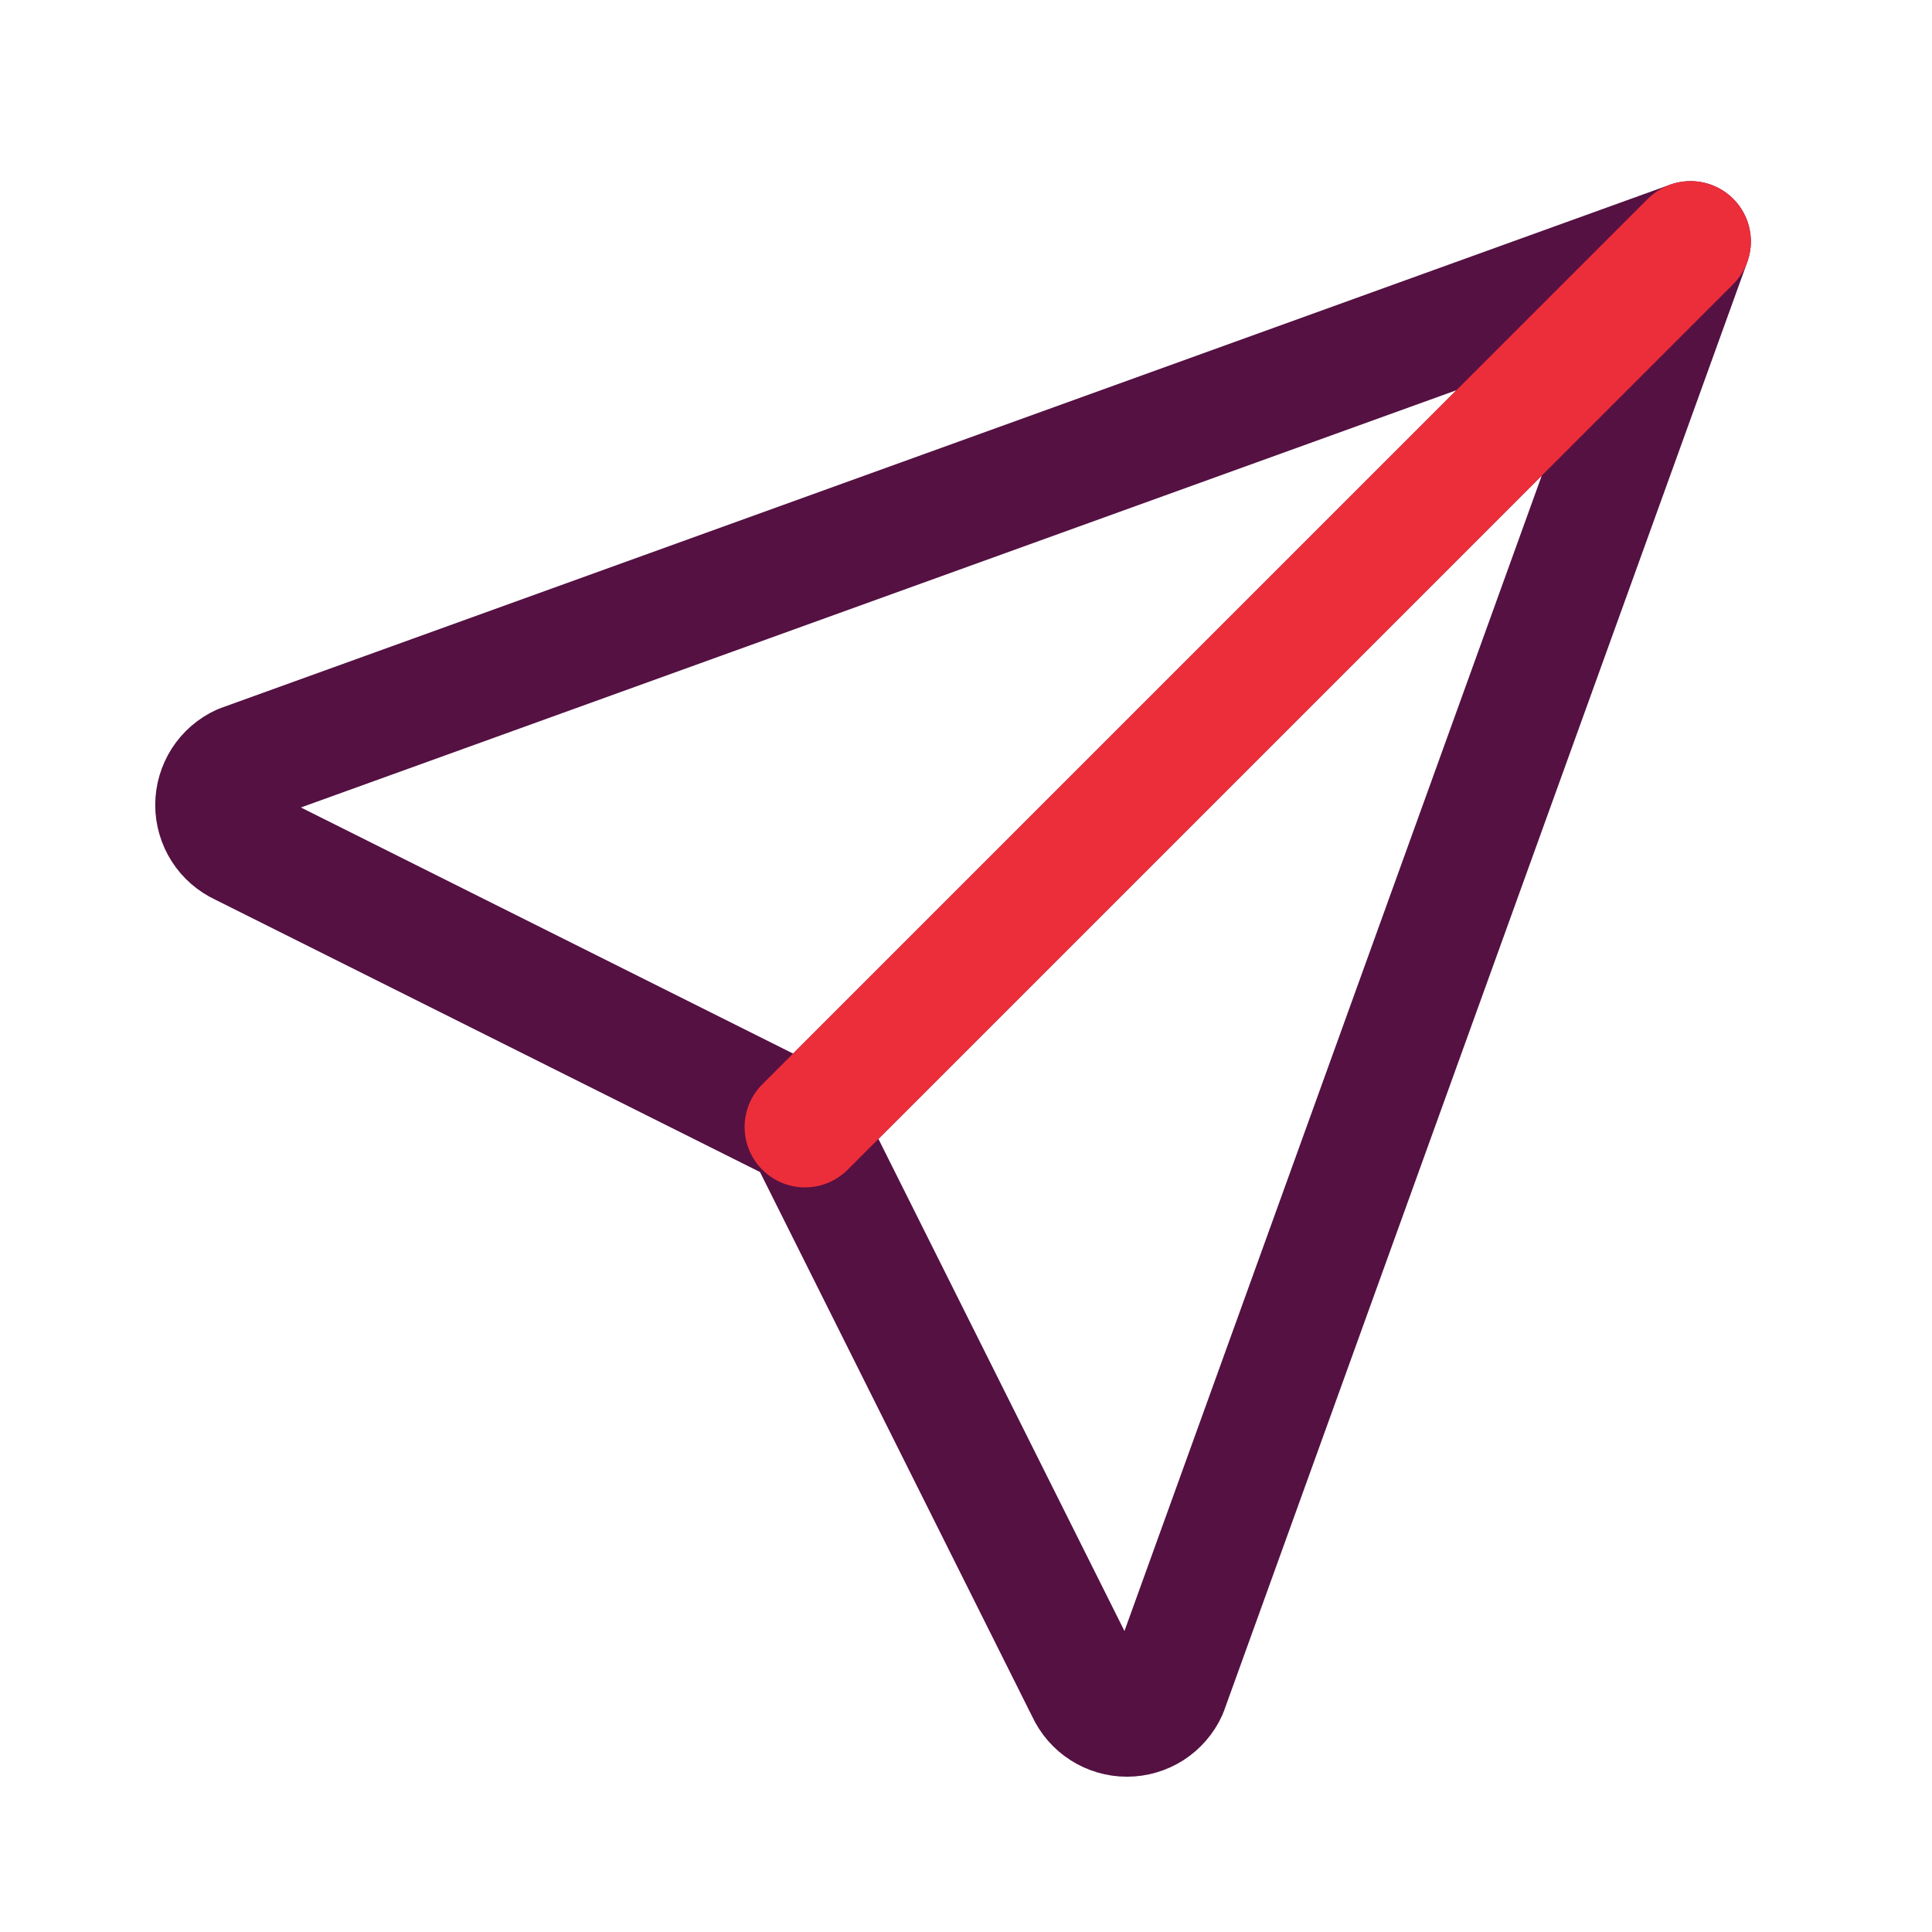<svg width="32" height="32" viewBox="0 0 32 32" fill="none" xmlns="http://www.w3.org/2000/svg">
<path d="M13.333 18.667L28 4M13.333 18.667L17.999 28C18.058 28.128 18.151 28.236 18.27 28.312C18.388 28.387 18.525 28.428 18.666 28.428C18.806 28.428 18.944 28.387 19.062 28.312C19.18 28.236 19.274 28.128 19.332 28L28 4M13.333 18.667L3.999 14C3.871 13.941 3.763 13.848 3.687 13.729C3.612 13.611 3.571 13.474 3.571 13.333C3.571 13.193 3.612 13.055 3.687 12.937C3.763 12.819 3.871 12.725 3.999 12.667L28 4" stroke="#541142" stroke-width="2" stroke-linecap="round" stroke-linejoin="round"/>
<path d="M13.333 18.667L28 4" stroke="#EC2E3A" stroke-width="2" stroke-linecap="round"/>
</svg>
